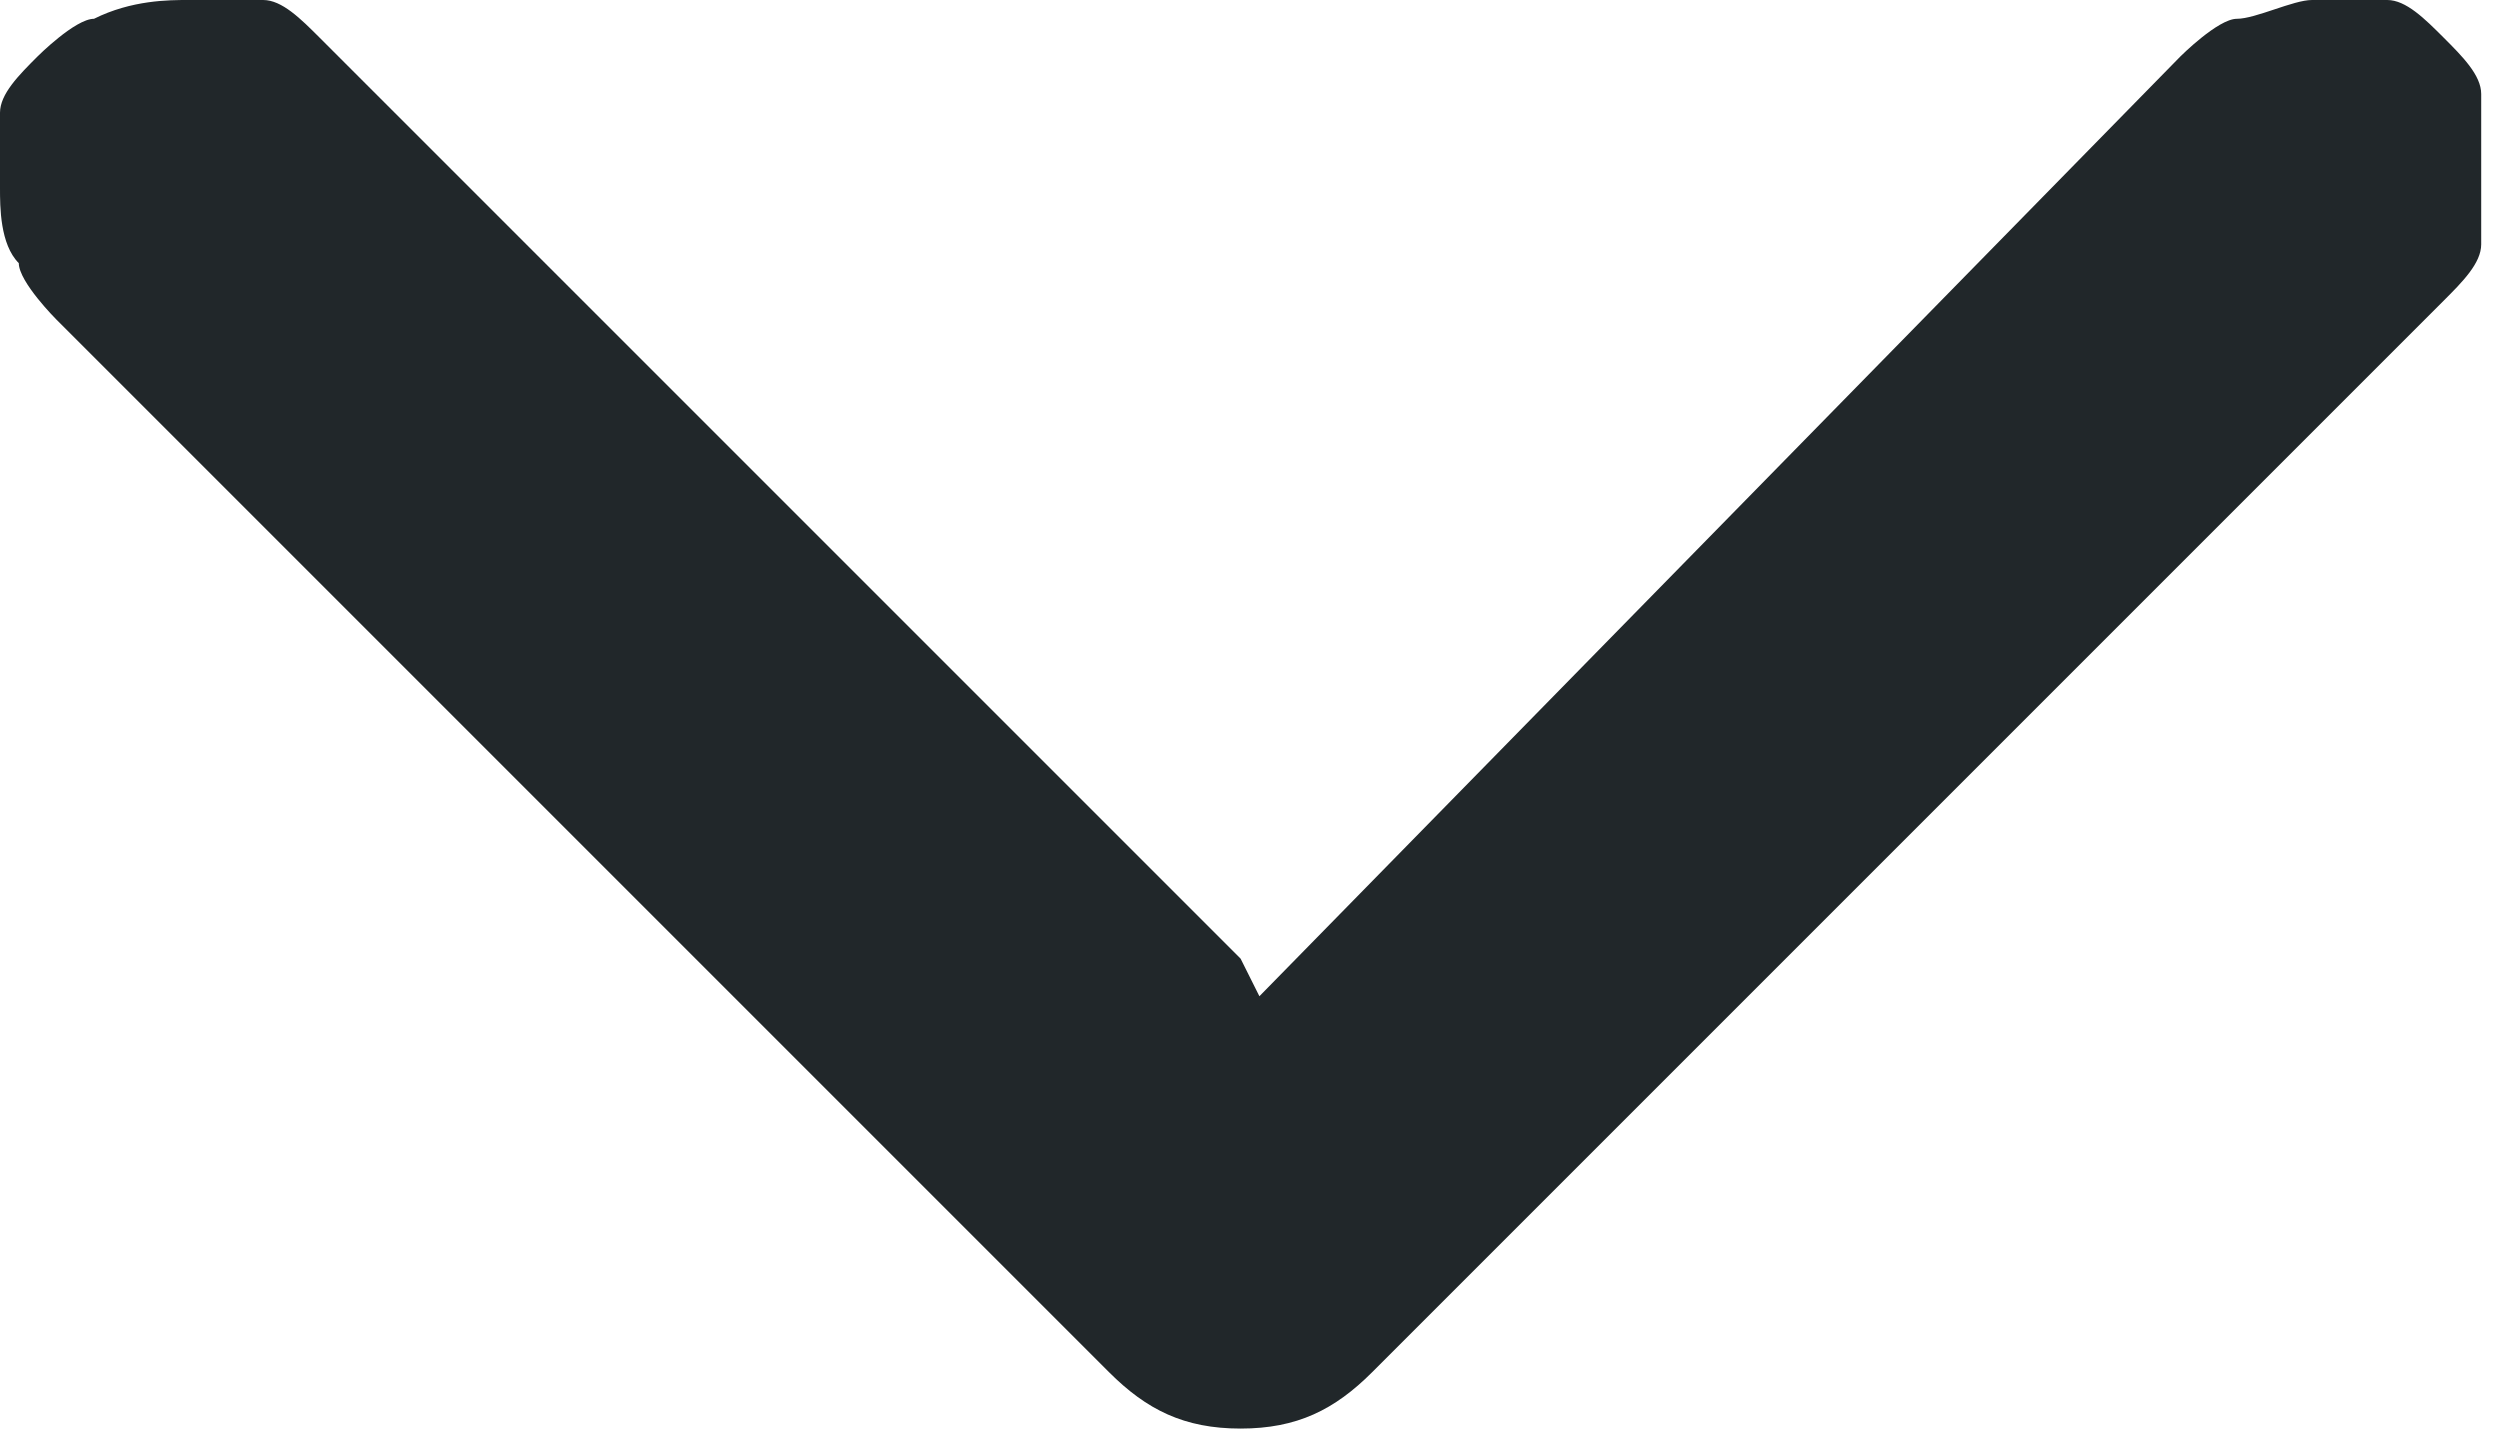 <?xml version="1.0" encoding="UTF-8"?>
<svg id="Calque_1" xmlns="http://www.w3.org/2000/svg" version="1.1" viewBox="0 0 13.3 7.7">
  <!-- Generator: Adobe Illustrator 29.3.0, SVG Export Plug-In . SVG Version: 2.1.0 Build 146)  -->
  <defs>
    <style>
      .st0 {
        fill: #21272a;
      }
    </style>
  </defs>
  <path class="st0" d="M6.7,5.3L11.6.3c0,0,.2-.2.3-.2S12.2,0,12.3,0c.1,0,.3,0,.4,0,.1,0,.2.1.3.2s.2.2.2.3c0,.1,0,.3,0,.4,0,.1,0,.3,0,.4,0,.1-.1.2-.2.3l-5.7,5.7c-.2.2-.4.3-.7.3s-.5-.1-.7-.3L.3,1.7c0,0-.2-.2-.2-.3C0,1.3,0,1.1,0,1c0-.1,0-.3,0-.4,0-.1.1-.2.2-.3,0,0,.2-.2.3-.2C.7,0,.9,0,1,0c.1,0,.3,0,.4,0,.1,0,.2.1.3.2l4.9,4.9Z"/>
</svg>